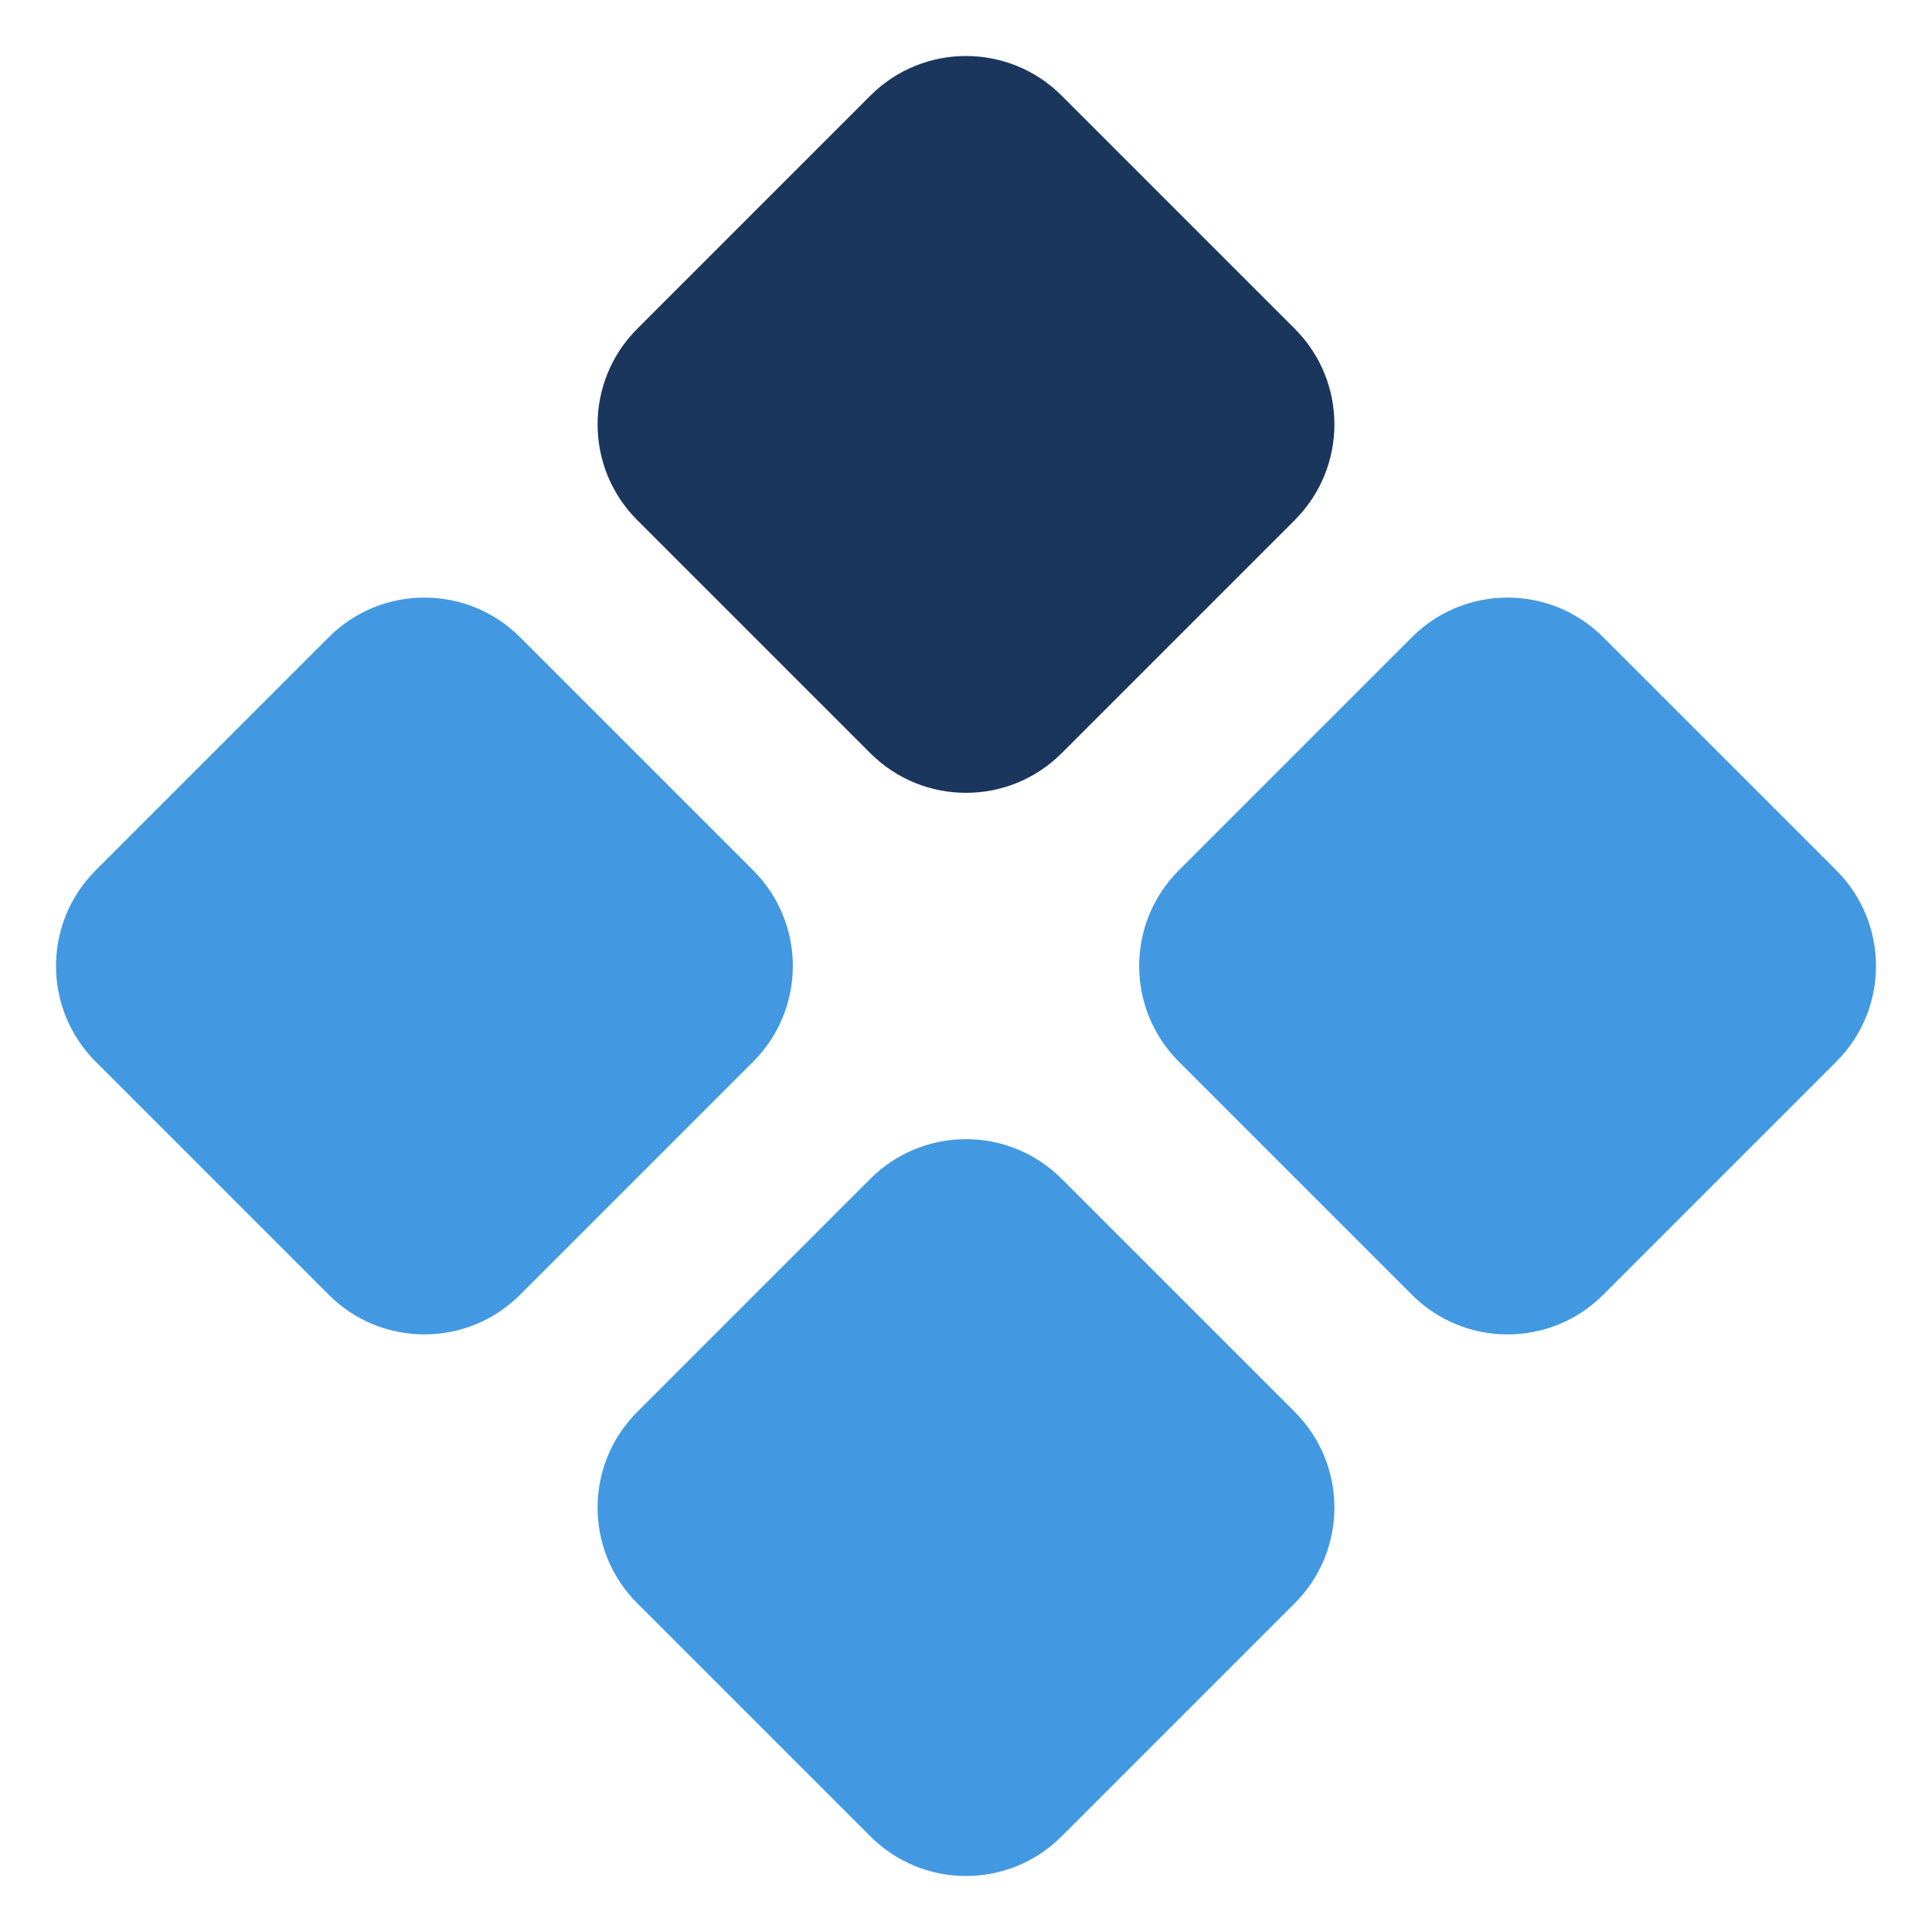 <svg width="200" height="200" viewBox="0 0 200 200" fill="none" xmlns="http://www.w3.org/2000/svg">
  <!-- Top Right Diamond -->
  <path 
    d="M165.963 134.037C160.496 139.504 151.631 139.504 146.164 134.037L122.027 109.899C116.559 104.432 116.559 95.568 122.027 90.1L146.164 65.963C151.631 60.496 160.496 60.496 165.963 65.963L190.101 90.1C195.568 95.568 195.568 104.432 190.101 109.899L165.963 134.037Z" 
    fill="#4299E1"
  />
  
  <!-- Top Left Diamond -->
  <path 
    d="M53.836 134.037C48.369 139.504 39.504 139.504 34.037 134.037L9.9 109.899C4.432 104.432 4.432 95.568 9.9 90.1L34.037 65.963C39.504 60.496 48.369 60.496 53.836 65.963L77.973 90.1C83.441 95.568 83.441 104.432 77.973 109.899L53.836 134.037Z" 
    fill="#4299E1"
  />
  
  <!-- Bottom Center Diamond -->
  <path 
    d="M109.9 190.1C104.432 195.568 95.568 195.568 90.1 190.1L65.963 165.963C60.496 160.496 60.496 151.631 65.963 146.164L90.1 122.027C95.568 116.559 104.432 116.559 109.9 122.027L134.037 146.164C139.504 151.631 139.504 160.496 134.037 165.963L109.9 190.1Z" 
    fill="#4299E1"
  />
  
  <!-- Top Center Diamond -->
  <path 
    d="M109.9 77.973C104.432 83.441 95.568 83.441 90.1 77.973L65.963 53.836C60.496 48.368 60.496 39.504 65.963 34.037L90.1 9.899C95.568 4.432 104.432 4.432 109.9 9.899L134.037 34.037C139.504 39.504 139.504 48.368 134.037 53.836L109.9 77.973Z" 
    fill="#1A365D"
  />
</svg>